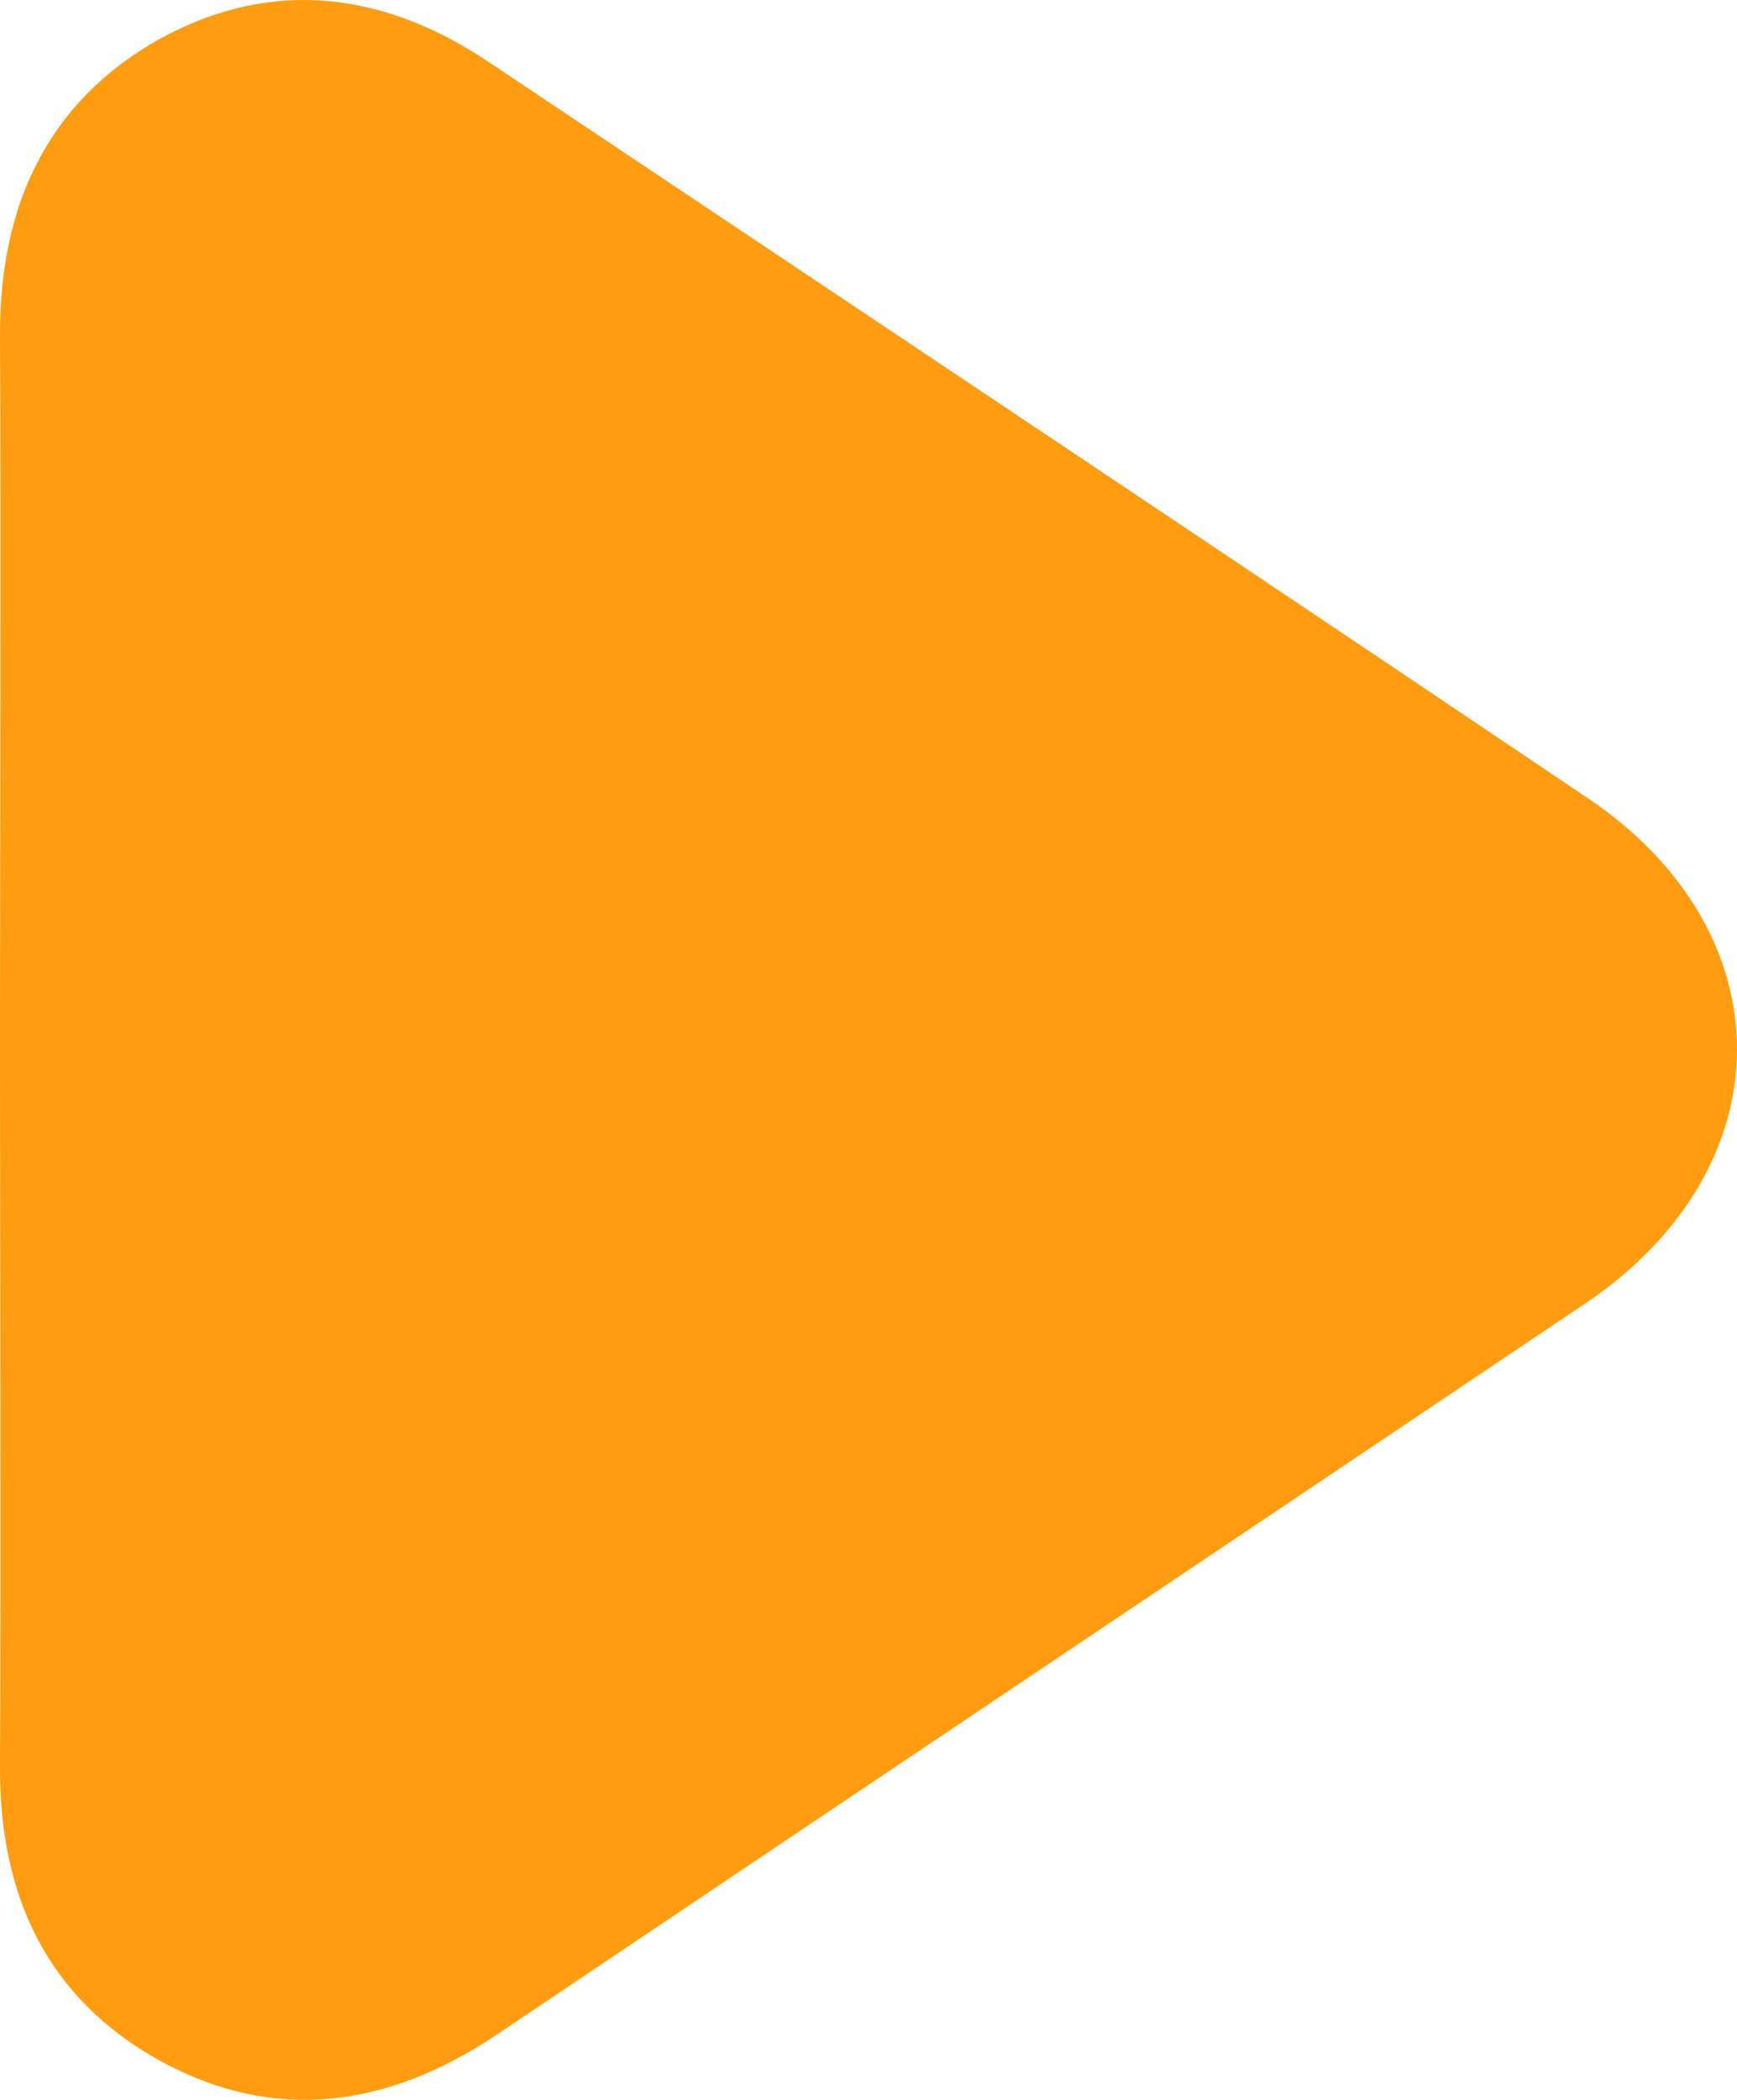 <svg width="24" height="29" viewBox="0 0 24 29" fill="none" xmlns="http://www.w3.org/2000/svg">
<path d="M0 14.49C0 11.19 0.015 7.906 0 4.606C0 2.827 0.66 1.398 2.218 0.531C3.777 -0.32 5.335 -0.108 6.789 0.881C11.839 4.256 16.904 7.632 21.939 11.023C24.697 12.878 24.682 16.117 21.924 17.987C16.904 21.363 11.884 24.723 6.864 28.099C5.365 29.102 3.807 29.33 2.218 28.464C0.645 27.597 -0.015 26.168 0 24.373C0.015 21.074 0 17.789 0 14.49Z" fill="#FF9C11"/>
</svg>

